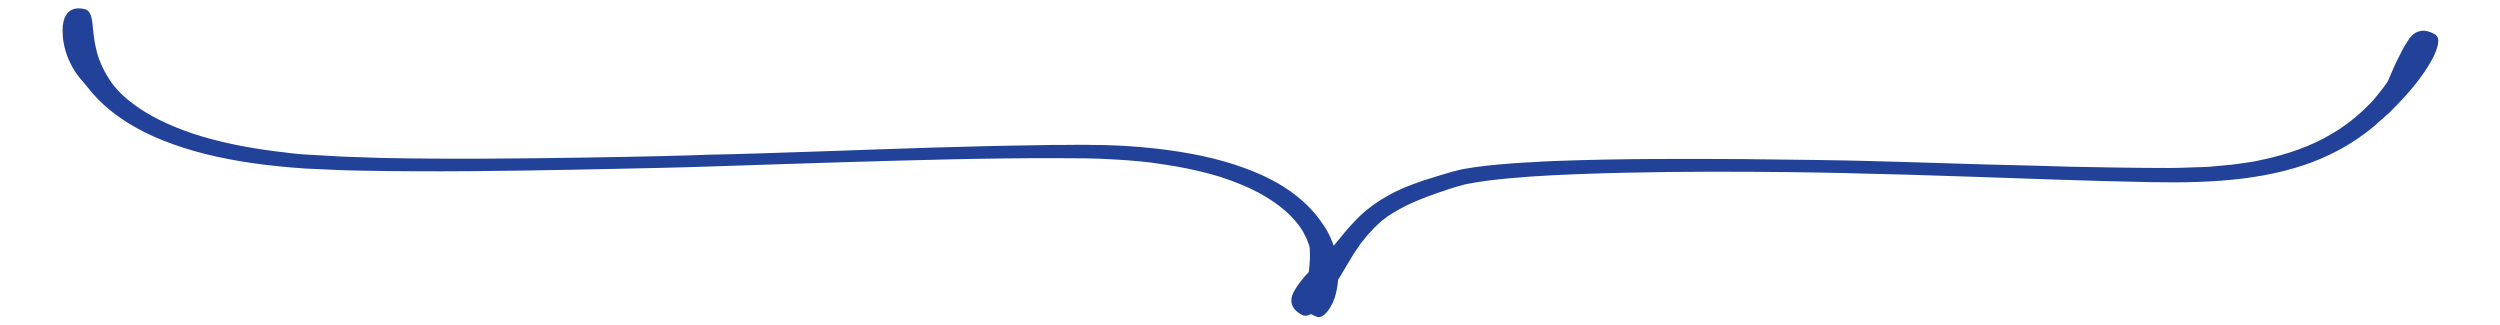 <svg width="300" height="39" viewBox="0 0 300 39" fill="none" xmlns="http://www.w3.org/2000/svg">
<path d="M155.25 35.025C154.275 36.835 156.075 37.687 156.075 37.687C156.45 37.971 156.863 37.935 157.313 37.687C157.613 37.864 157.838 37.935 157.838 37.935C158.213 38.148 158.588 38.077 159 37.687C159.113 37.581 159.188 37.474 159.3 37.368C159.413 37.226 159.488 37.084 159.6 36.942C159.675 36.764 159.788 36.587 159.9 36.409C159.975 36.197 160.05 35.984 160.163 35.735C160.35 35.132 160.5 34.422 160.575 33.571C161.1 32.683 161.7 31.725 162.338 30.625C162.488 30.412 162.713 30.057 163.05 29.561C163.125 29.454 163.238 29.312 163.313 29.17C163.425 29.028 163.538 28.922 163.65 28.78C163.875 28.496 164.1 28.177 164.4 27.893C164.55 27.751 164.7 27.573 164.85 27.396C165 27.254 165.188 27.076 165.338 26.934C165.675 26.58 166.088 26.296 166.5 25.976C167.4 25.373 168.45 24.77 169.688 24.237C170.925 23.705 172.313 23.208 173.813 22.712C174.188 22.605 174.563 22.463 174.938 22.357C175.313 22.286 175.65 22.144 176.063 22.073C176.438 22.002 176.85 21.931 177.263 21.86C177.675 21.789 178.088 21.753 178.5 21.682C181.838 21.256 185.513 21.044 189.188 20.902C196.538 20.618 204.075 20.582 210.3 20.618C216.525 20.653 221.438 20.76 223.65 20.831C225.863 20.866 230.775 21.008 237 21.221C243.225 21.434 250.725 21.718 258.15 21.86C261.863 21.931 265.575 21.86 269.063 21.434C272.55 21.008 275.85 20.192 278.55 19.021C281.288 17.85 283.388 16.395 284.888 15.153C285.263 14.833 285.563 14.514 285.9 14.266C286.2 13.982 286.463 13.733 286.725 13.52C287.175 13.059 287.513 12.704 287.7 12.527C289.988 10.185 291.375 8.126 292.088 6.671C292.763 5.181 292.8 4.329 291.975 4.01C291.975 4.01 291.563 3.762 291 3.691C290.438 3.655 289.725 3.797 289.125 4.613C288.825 5.075 288.375 5.749 287.963 6.636C287.738 7.062 287.513 7.523 287.288 8.02C287.175 8.268 287.063 8.517 286.95 8.801C286.838 9.049 286.725 9.333 286.613 9.581C286.575 9.723 286.388 10.007 286.088 10.398C285.788 10.788 285.375 11.32 284.85 11.959C283.725 13.166 282.113 14.727 279.788 16.076C277.5 17.459 274.5 18.559 271.163 19.234C270.338 19.447 269.438 19.518 268.575 19.66C267.713 19.802 266.775 19.837 265.875 19.944C264.975 20.05 264.038 20.05 263.1 20.085C262.163 20.121 261.225 20.157 260.288 20.157C256.463 20.157 252.6 20.085 248.85 20.015C245.1 19.908 241.463 19.802 238.163 19.731C231.563 19.518 226.238 19.376 223.688 19.305C221.175 19.234 215.85 19.163 209.213 19.092C202.575 19.056 194.663 19.021 186.975 19.305C186 19.34 185.063 19.376 184.088 19.447C183.15 19.482 182.175 19.553 181.238 19.624C179.363 19.766 177.525 19.944 175.725 20.263C175.275 20.334 174.825 20.476 174.375 20.582C173.925 20.689 173.55 20.831 173.138 20.937C172.313 21.186 171.525 21.434 170.738 21.682C169.2 22.215 167.738 22.782 166.463 23.528C165.188 24.237 164.063 25.089 163.2 25.905C162.338 26.757 161.625 27.538 161.1 28.212C160.688 28.709 160.35 29.135 160.05 29.489C159.75 28.673 159.375 27.786 158.813 27.005C158.438 26.438 157.5 25.054 155.7 23.599C154.8 22.889 153.713 22.144 152.438 21.505C151.163 20.831 149.7 20.263 148.088 19.731C144.9 18.701 141.15 18.027 137.138 17.672C135.15 17.495 133.088 17.389 130.988 17.389C129.938 17.353 128.888 17.389 127.838 17.389C126.788 17.389 125.738 17.389 124.65 17.424C116.175 17.53 107.588 17.85 100.463 18.098C93.338 18.347 87.713 18.524 85.163 18.559C82.65 18.666 76.988 18.808 69.863 18.914C62.738 19.021 54.113 19.127 45.713 18.95C44.663 18.914 43.613 18.879 42.563 18.843C41.513 18.808 40.463 18.773 39.45 18.701C38.438 18.631 37.425 18.595 36.413 18.524C35.925 18.489 35.438 18.453 34.913 18.382C34.425 18.311 33.938 18.276 33.45 18.205C29.588 17.743 26.025 16.998 23.063 16.005C20.1 15.011 17.738 13.769 16.163 12.598C14.588 11.462 13.763 10.433 13.425 9.972C12.525 8.694 11.963 7.452 11.663 6.388C11.363 5.287 11.25 4.365 11.175 3.584C11.138 3.194 11.1 2.874 11.063 2.555C11.025 2.271 10.95 1.987 10.875 1.774C10.688 1.348 10.425 1.1 9.975 1.065C9.975 1.065 9.488 0.923 8.925 1.065C8.363 1.206 7.688 1.703 7.538 3.052C7.463 3.762 7.5 4.862 7.875 6.139C8.25 7.381 8.963 8.765 10.013 9.865C10.275 10.114 11.025 11.285 12.563 12.669C13.35 13.379 14.325 14.124 15.488 14.833C16.65 15.543 18.038 16.253 19.575 16.856C22.65 18.098 26.363 19.021 30.413 19.589C32.438 19.873 34.538 20.085 36.675 20.227C37.763 20.263 38.813 20.334 39.9 20.369C40.988 20.44 42.075 20.44 43.2 20.476C52.013 20.653 61.05 20.511 68.625 20.369C76.2 20.227 82.313 20.085 85.2 19.979C88.088 19.873 94.163 19.695 101.738 19.447C109.313 19.234 118.35 18.95 127.088 18.985C129.263 18.985 131.438 18.985 133.538 19.127C135.638 19.234 137.7 19.411 139.65 19.731C141.6 20.015 143.475 20.405 145.2 20.866C146.925 21.328 148.5 21.931 149.925 22.57C152.738 23.883 154.725 25.515 155.775 26.934C155.925 27.112 156.038 27.289 156.15 27.467C156.263 27.644 156.375 27.786 156.45 27.964C156.6 28.283 156.788 28.567 156.863 28.815C156.938 29.064 157.05 29.277 157.088 29.419C157.125 29.596 157.163 29.702 157.163 29.773C157.238 30.802 157.163 31.761 157.05 32.648C156.15 33.571 155.55 34.458 155.25 35.025Z" fill="#214298"/>
</svg>
